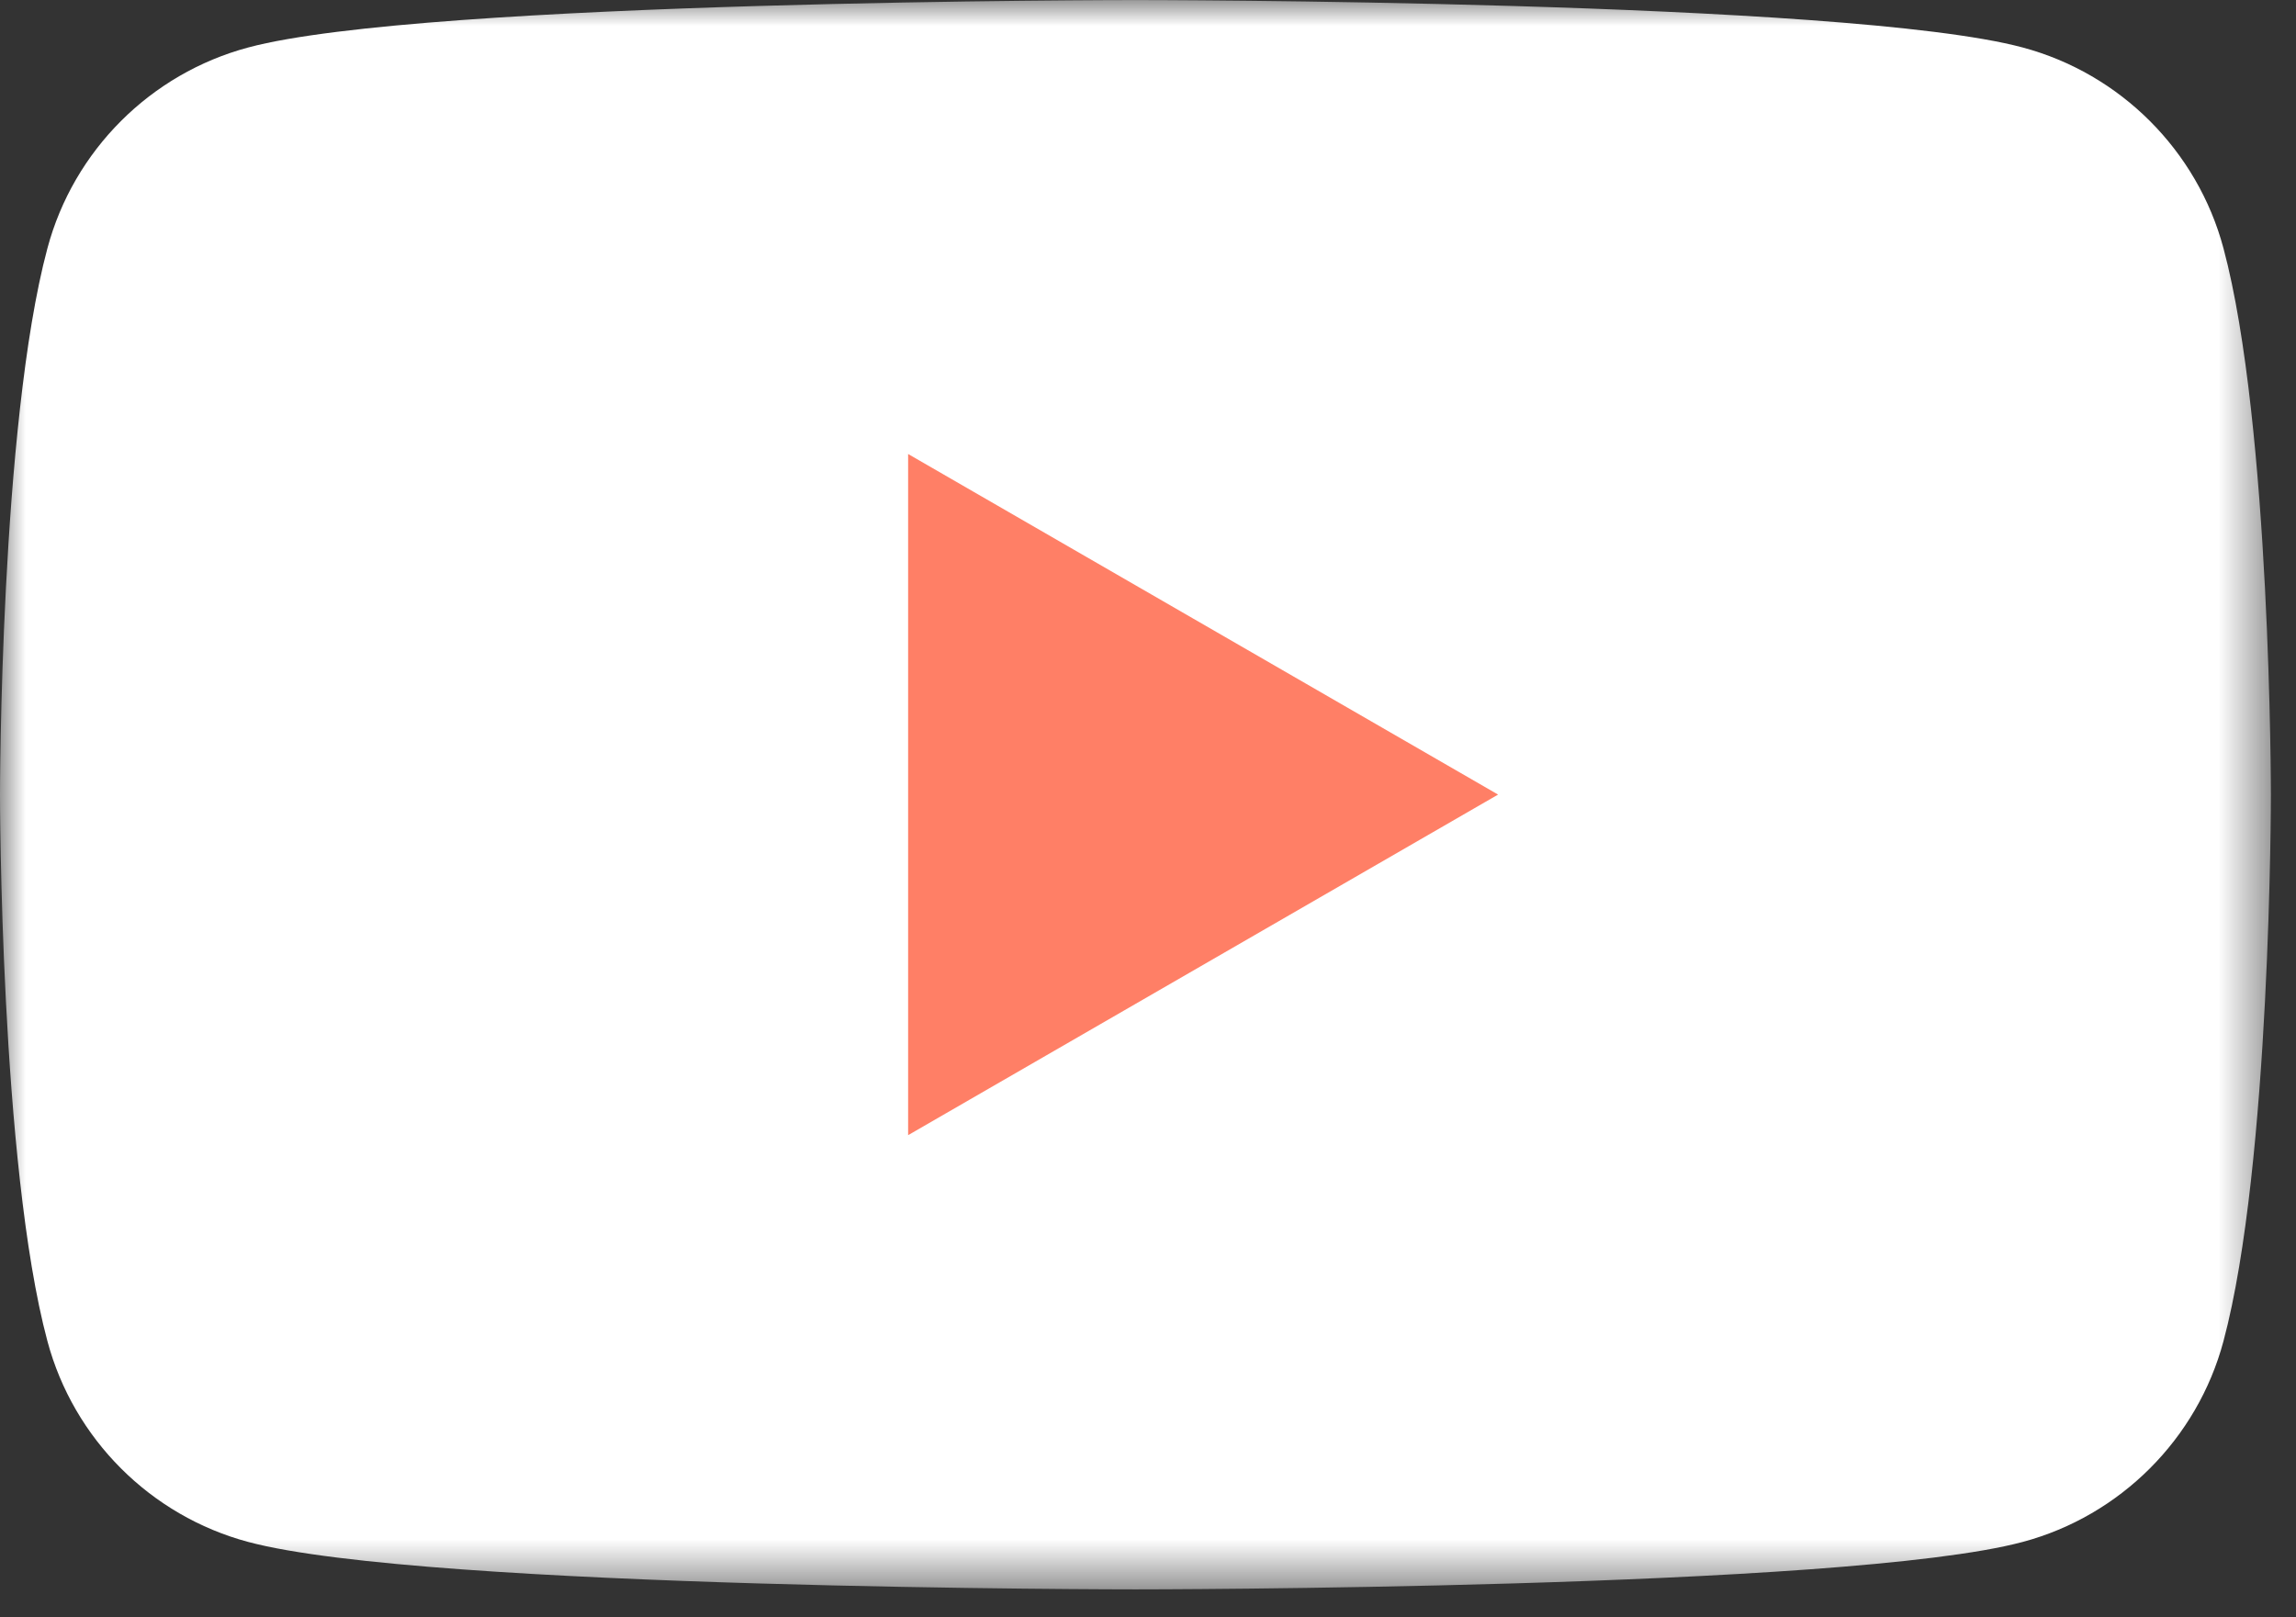 <svg width="44" height="31" viewBox="0 0 44 31" fill="none" xmlns="http://www.w3.org/2000/svg">
<rect x="0" y="0" width="44" height="31" fill="#333333" stroke="none"/>
<mask id="mask0_2080_2494" style="mask-type:luminance" maskUnits="userSpaceOnUse" x="0" y="0" width="44" height="31">
<path fill-rule="evenodd" clip-rule="evenodd" d="M0 0.001H43.519V30.464H0V0.001Z" fill="white"/>
</mask>
<g mask="url(#mask0_2080_2494)">
<path fill-rule="evenodd" clip-rule="evenodd" d="M42.61 4.758C42.109 2.885 40.634 1.411 38.762 0.91C35.368 0.001 21.759 0.001 21.759 0.001C21.759 0.001 8.151 0.001 4.757 0.91C2.884 1.411 1.41 2.885 0.909 4.758C0 8.151 0 15.232 0 15.232C0 15.232 0 22.313 0.909 25.707C1.41 27.579 2.884 29.054 4.757 29.555C8.151 30.464 21.759 30.464 21.759 30.464C21.759 30.464 35.368 30.464 38.762 29.555C40.634 29.054 42.109 27.579 42.61 25.707C43.519 22.313 43.519 15.232 43.519 15.232C43.519 15.232 43.519 8.151 42.61 4.758Z" fill="white"/>
<path fill-rule="evenodd" clip-rule="evenodd" d="M17.403 21.758L28.709 15.23L17.403 8.702V21.758Z" fill="#FF7F66"/>
</g>
</svg>
